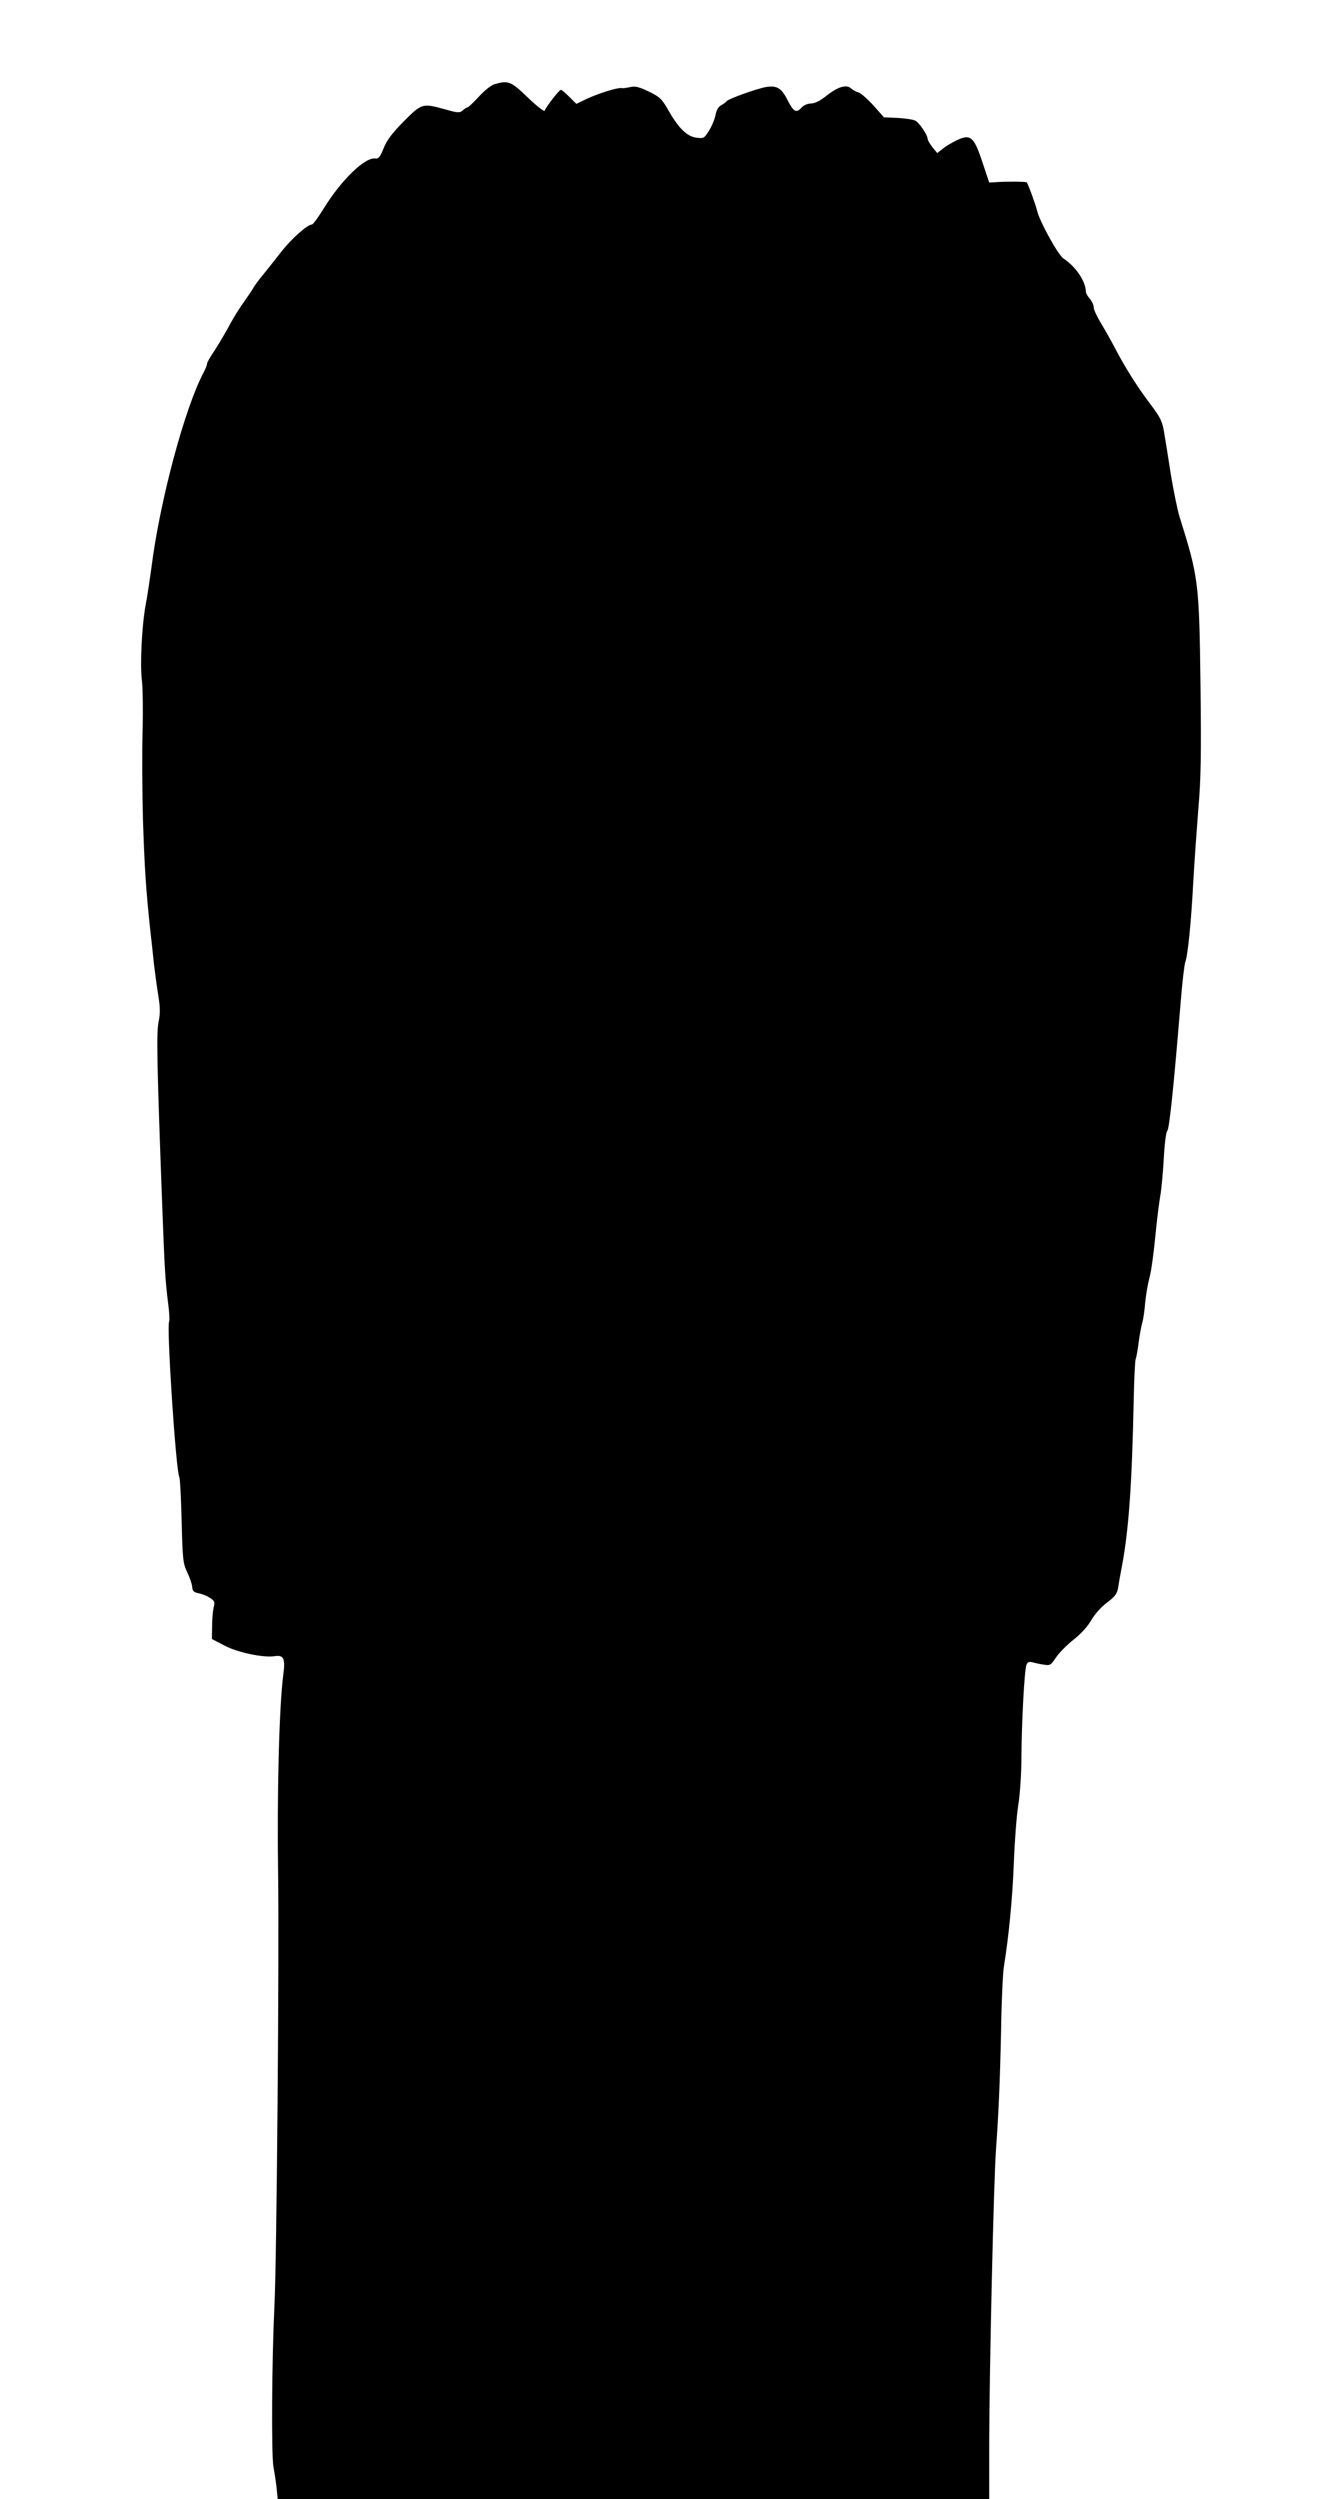 <?xml version="1.0" standalone="no"?>
<!DOCTYPE svg PUBLIC "-//W3C//DTD SVG 20010904//EN"
 "http://www.w3.org/TR/2001/REC-SVG-20010904/DTD/svg10.dtd">
<svg version="1.0" xmlns="http://www.w3.org/2000/svg"
 width="681pt" height="1280pt" viewBox="0 0 681 1280"
 preserveAspectRatio="xMidYMid meet">
<g transform="translate(0,1280) scale(0.1,-0.1)"
fill="#000000" stroke="none">
<path d="M2533 12369 c-18 -5 -53 -33 -81 -64 -28 -30 -54 -55 -58 -55 -4 0
-15 -7 -24 -15 -16 -14 -25 -14 -91 5 -117 32 -119 31 -212 -62 -61 -62 -87
-97 -103 -138 -18 -45 -26 -54 -43 -52 -52 8 -174 -111 -261 -252 -29 -47 -57
-86 -63 -86 -23 0 -106 -74 -157 -140 -30 -39 -72 -91 -92 -116 -21 -25 -43
-55 -50 -67 -6 -12 -28 -44 -48 -72 -20 -27 -57 -86 -80 -130 -24 -44 -59
-102 -77 -129 -18 -26 -33 -53 -33 -60 0 -6 -7 -24 -16 -41 -98 -183 -226
-662 -269 -1005 -8 -58 -20 -142 -29 -187 -20 -108 -30 -311 -19 -393 4 -36 6
-150 3 -255 -3 -104 -2 -309 2 -455 8 -242 15 -356 38 -570 5 -41 13 -116 18
-166 6 -50 16 -124 23 -166 9 -58 10 -88 1 -132 -12 -58 -8 -226 19 -951 12
-319 15 -371 30 -492 6 -45 8 -86 5 -92 -14 -22 35 -769 52 -796 4 -5 9 -107
12 -225 5 -200 7 -218 29 -264 13 -27 24 -60 25 -74 1 -21 7 -27 33 -33 18 -3
44 -14 59 -24 23 -15 25 -21 18 -48 -4 -18 -8 -61 -8 -97 l-1 -65 63 -33 c67
-36 200 -64 258 -55 47 7 56 -11 44 -99 -21 -168 -32 -610 -26 -1018 6 -386
-7 -1991 -19 -2215 -13 -272 -16 -753 -5 -820 7 -38 15 -91 17 -117 l5 -48
1821 0 1822 0 0 288 c1 372 23 1348 35 1505 13 183 20 335 26 617 2 140 9 282
14 315 26 163 44 349 51 530 4 110 14 245 23 300 9 56 16 164 16 245 1 174 15
448 26 473 5 13 13 17 28 13 11 -3 37 -9 58 -12 34 -6 38 -4 64 35 15 23 55
64 89 91 39 30 74 69 93 102 18 31 51 68 81 90 40 30 51 45 56 75 3 21 12 72
20 113 35 187 51 419 60 853 2 108 7 201 10 206 3 5 10 43 15 83 5 40 14 87
19 104 5 17 12 64 15 105 4 41 14 97 22 126 8 28 21 121 29 205 8 84 20 180
26 213 6 33 14 120 18 193 4 76 12 137 18 140 10 7 33 229 68 654 8 102 19
197 24 210 13 35 30 202 41 413 6 105 18 273 26 375 13 148 15 271 11 620 -7
540 -9 559 -108 875 -10 33 -30 130 -44 215 -13 85 -29 184 -35 219 -9 54 -20
75 -69 140 -67 88 -129 187 -181 286 -20 39 -53 97 -73 130 -20 33 -37 69 -37
81 0 12 -9 31 -20 44 -11 13 -20 28 -20 34 0 54 -51 130 -115 172 -27 18 -120
186 -134 242 -9 36 -47 141 -54 148 -4 4 -106 5 -157 1 l-35 -2 -35 105 c-43
130 -61 145 -130 112 -25 -12 -58 -31 -73 -44 l-28 -22 -24 29 c-13 17 -24 35
-25 42 0 21 -42 83 -63 95 -12 6 -53 12 -91 14 l-70 3 -53 60 c-30 33 -64 63
-76 67 -12 3 -30 13 -39 21 -24 22 -68 9 -127 -38 -32 -25 -59 -39 -78 -39
-17 0 -38 -9 -48 -20 -28 -31 -41 -24 -72 36 -31 63 -56 78 -112 68 -49 -9
-193 -61 -200 -72 -3 -5 -16 -14 -28 -21 -14 -7 -25 -25 -29 -49 -4 -20 -18
-56 -33 -80 -25 -41 -28 -42 -66 -37 -48 6 -92 50 -145 144 -31 54 -42 65 -98
92 -50 24 -69 29 -95 23 -18 -4 -38 -7 -45 -5 -20 3 -117 -27 -177 -55 l-54
-26 -36 36 c-20 20 -39 36 -43 36 -9 0 -77 -88 -83 -107 -2 -7 -41 24 -86 67
-87 84 -100 89 -170 69z"/>
</g>
</svg>
